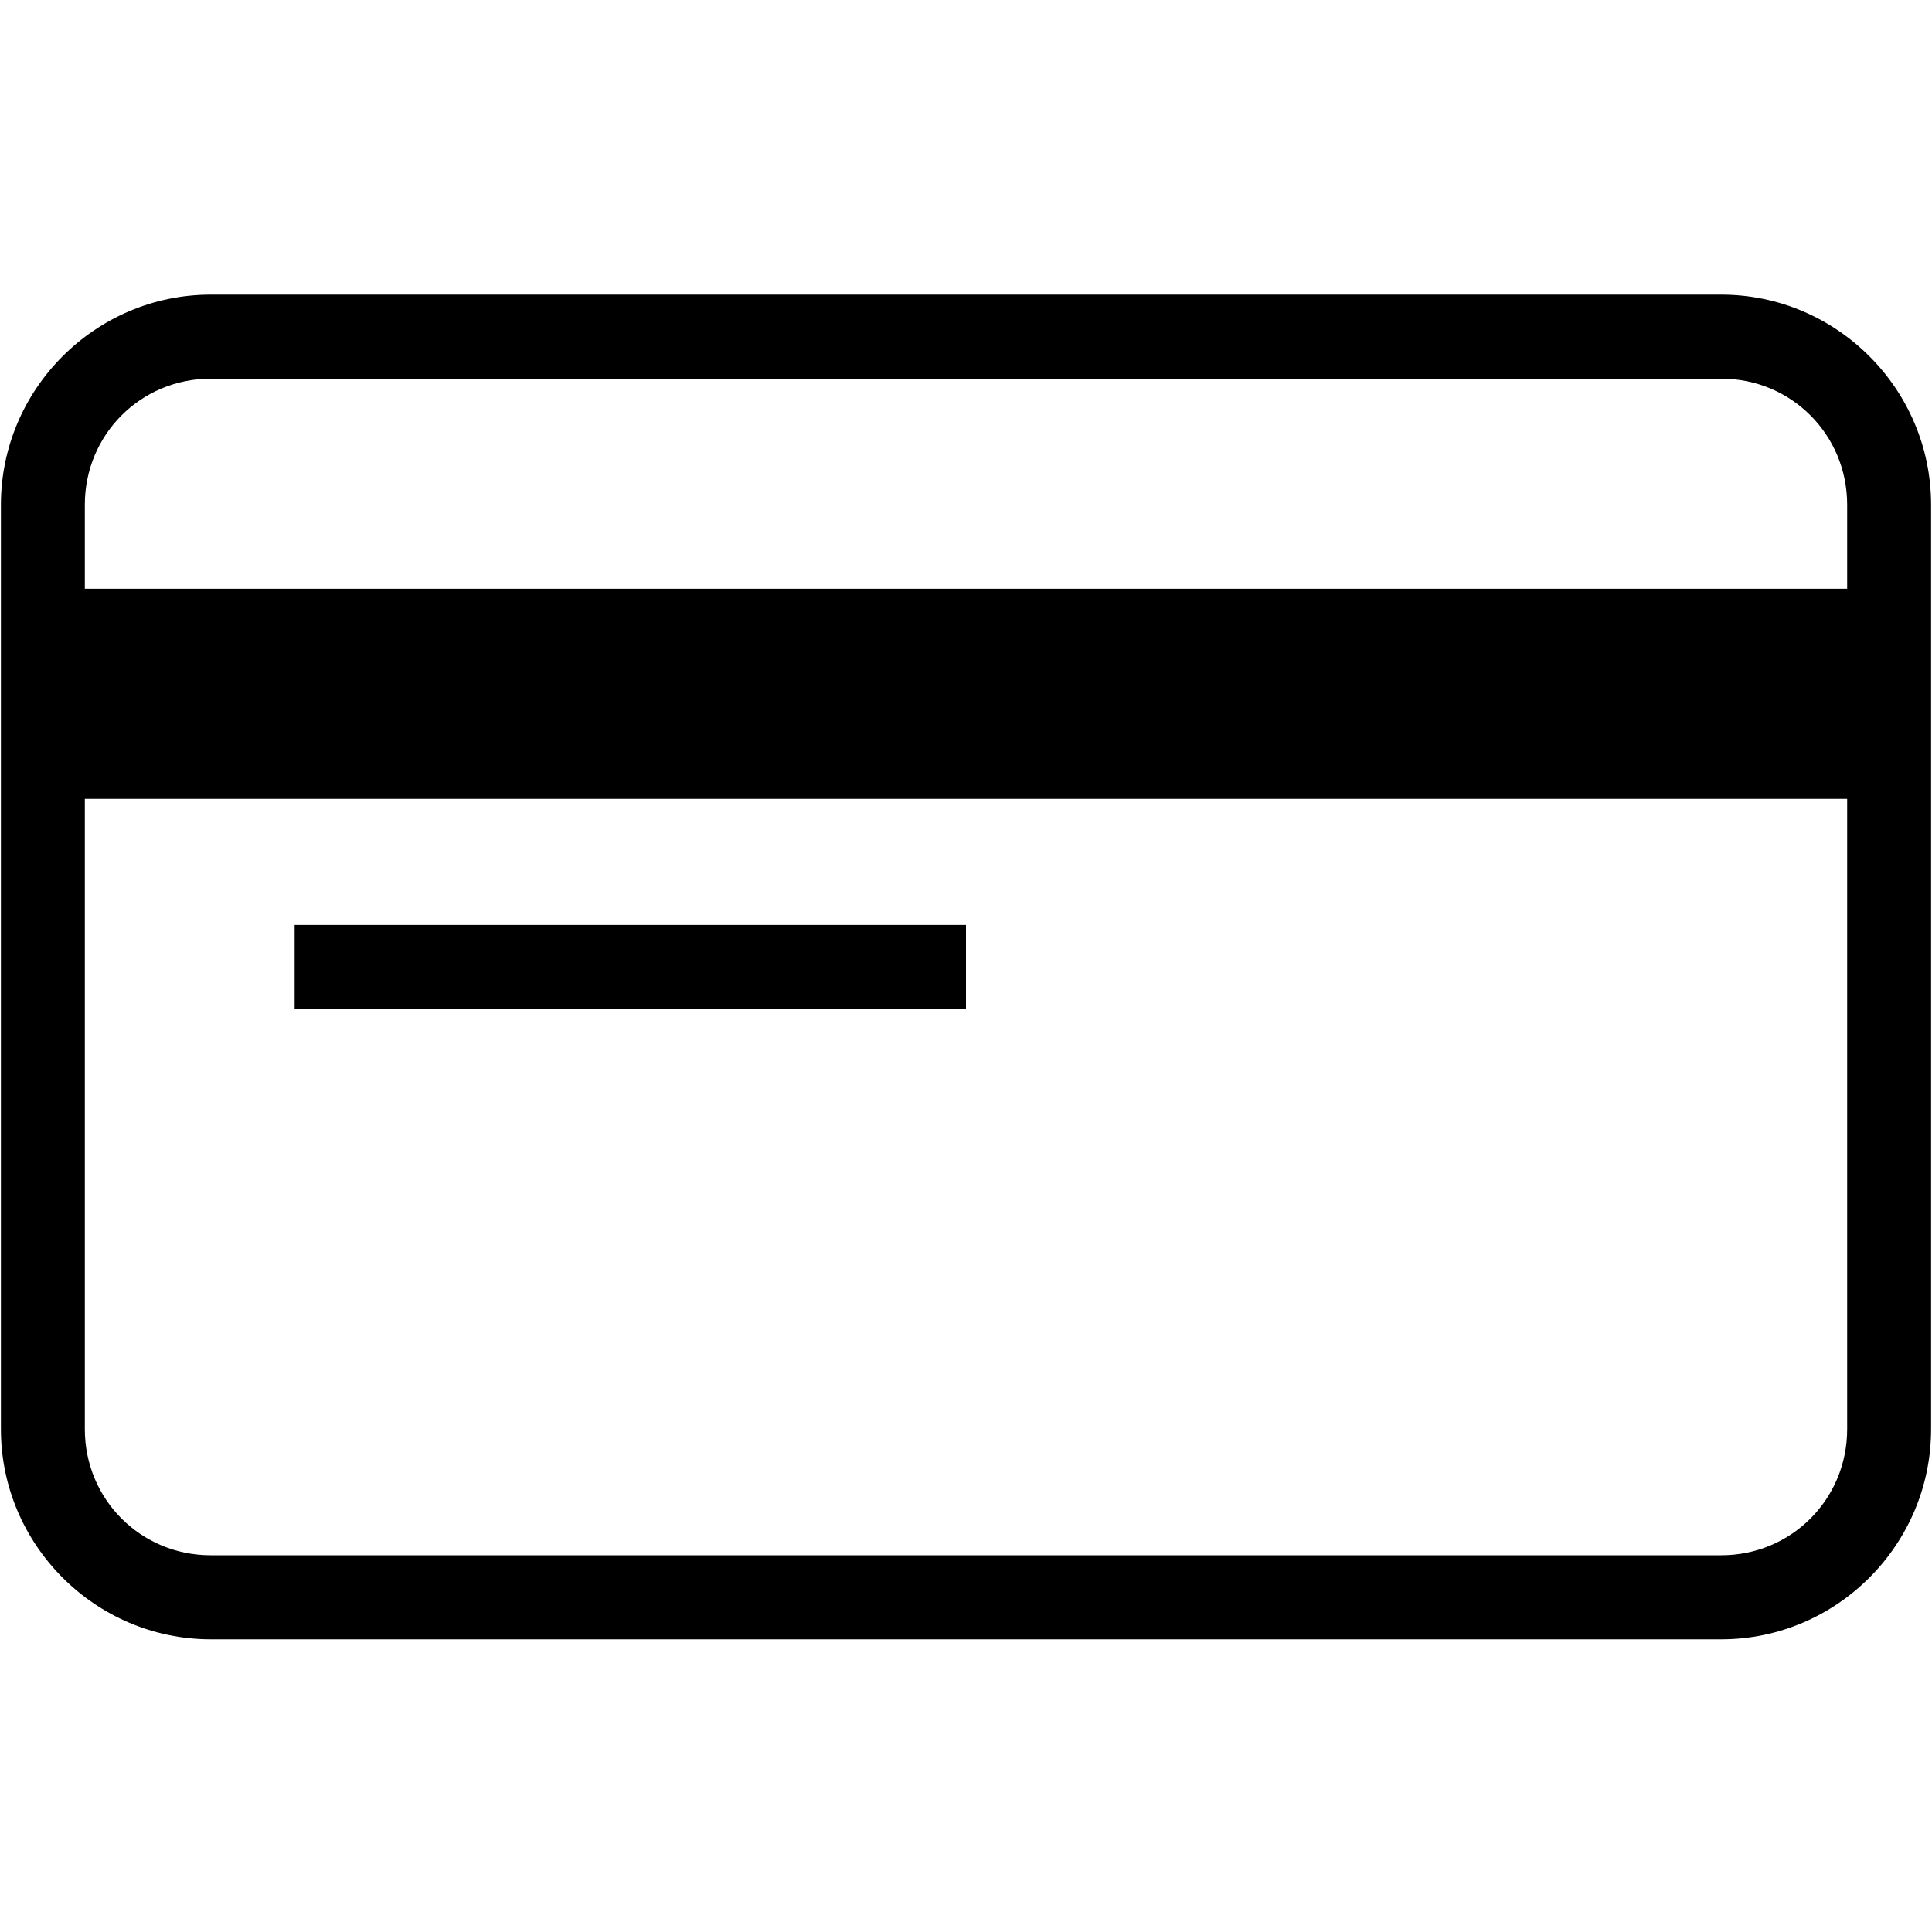 <svg version="1.2" preserveAspectRatio="xMidYMid meet" height="500" viewBox="0 0 375 375" zoomAndPan="magnify" width="500" xmlns:xlink="http://www.w3.org/1999/xlink" xmlns="http://www.w3.org/2000/svg"><defs><clipPath id="ff5de0c5ca"><path d="M 0 57.188 L 375 57.188 L 375 318.188 L 0 318.188 Z M 0 57.188"></path></clipPath></defs><g id="c460134dd1"><rect style="fill:#ffffff;fill-opacity:1;stroke:none;" height="375" y="0" width="375" x="0"></rect><rect style="fill:#ffffff;fill-opacity:1;stroke:none;" height="375" y="0" width="375" x="0"></rect><g clip-path="url(#ff5de0c5ca)" clip-rule="nonzero"><path d="M 40.898 57.188 C 18.5 57.188 0.176 75.539 0.176 97.969 L 0.176 277.406 C 0.176 299.836 18.5 318.188 40.898 318.188 L 334.102 318.188 C 356.5 318.188 374.824 299.836 374.824 277.406 L 374.824 97.969 C 374.824 75.539 356.5 57.188 334.102 57.188 Z M 40.898 73.5 L 334.102 73.5 C 347.688 73.5 358.535 84.363 358.535 97.969 L 358.535 114.281 L 16.465 114.281 L 16.465 97.969 C 16.465 84.363 27.312 73.5 40.898 73.5 Z M 16.465 155.062 L 358.535 155.062 L 358.535 277.406 C 358.535 291.012 347.688 301.875 334.102 301.875 L 40.898 301.875 C 27.312 301.875 16.465 291.012 16.465 277.406 Z M 57.188 179.531 L 57.188 195.844 L 187.5 195.844 L 187.5 179.531 Z M 57.188 179.531" style="stroke:none;fill-rule:nonzero;fill:#000000;fill-opacity:1;"></path></g></g></svg>